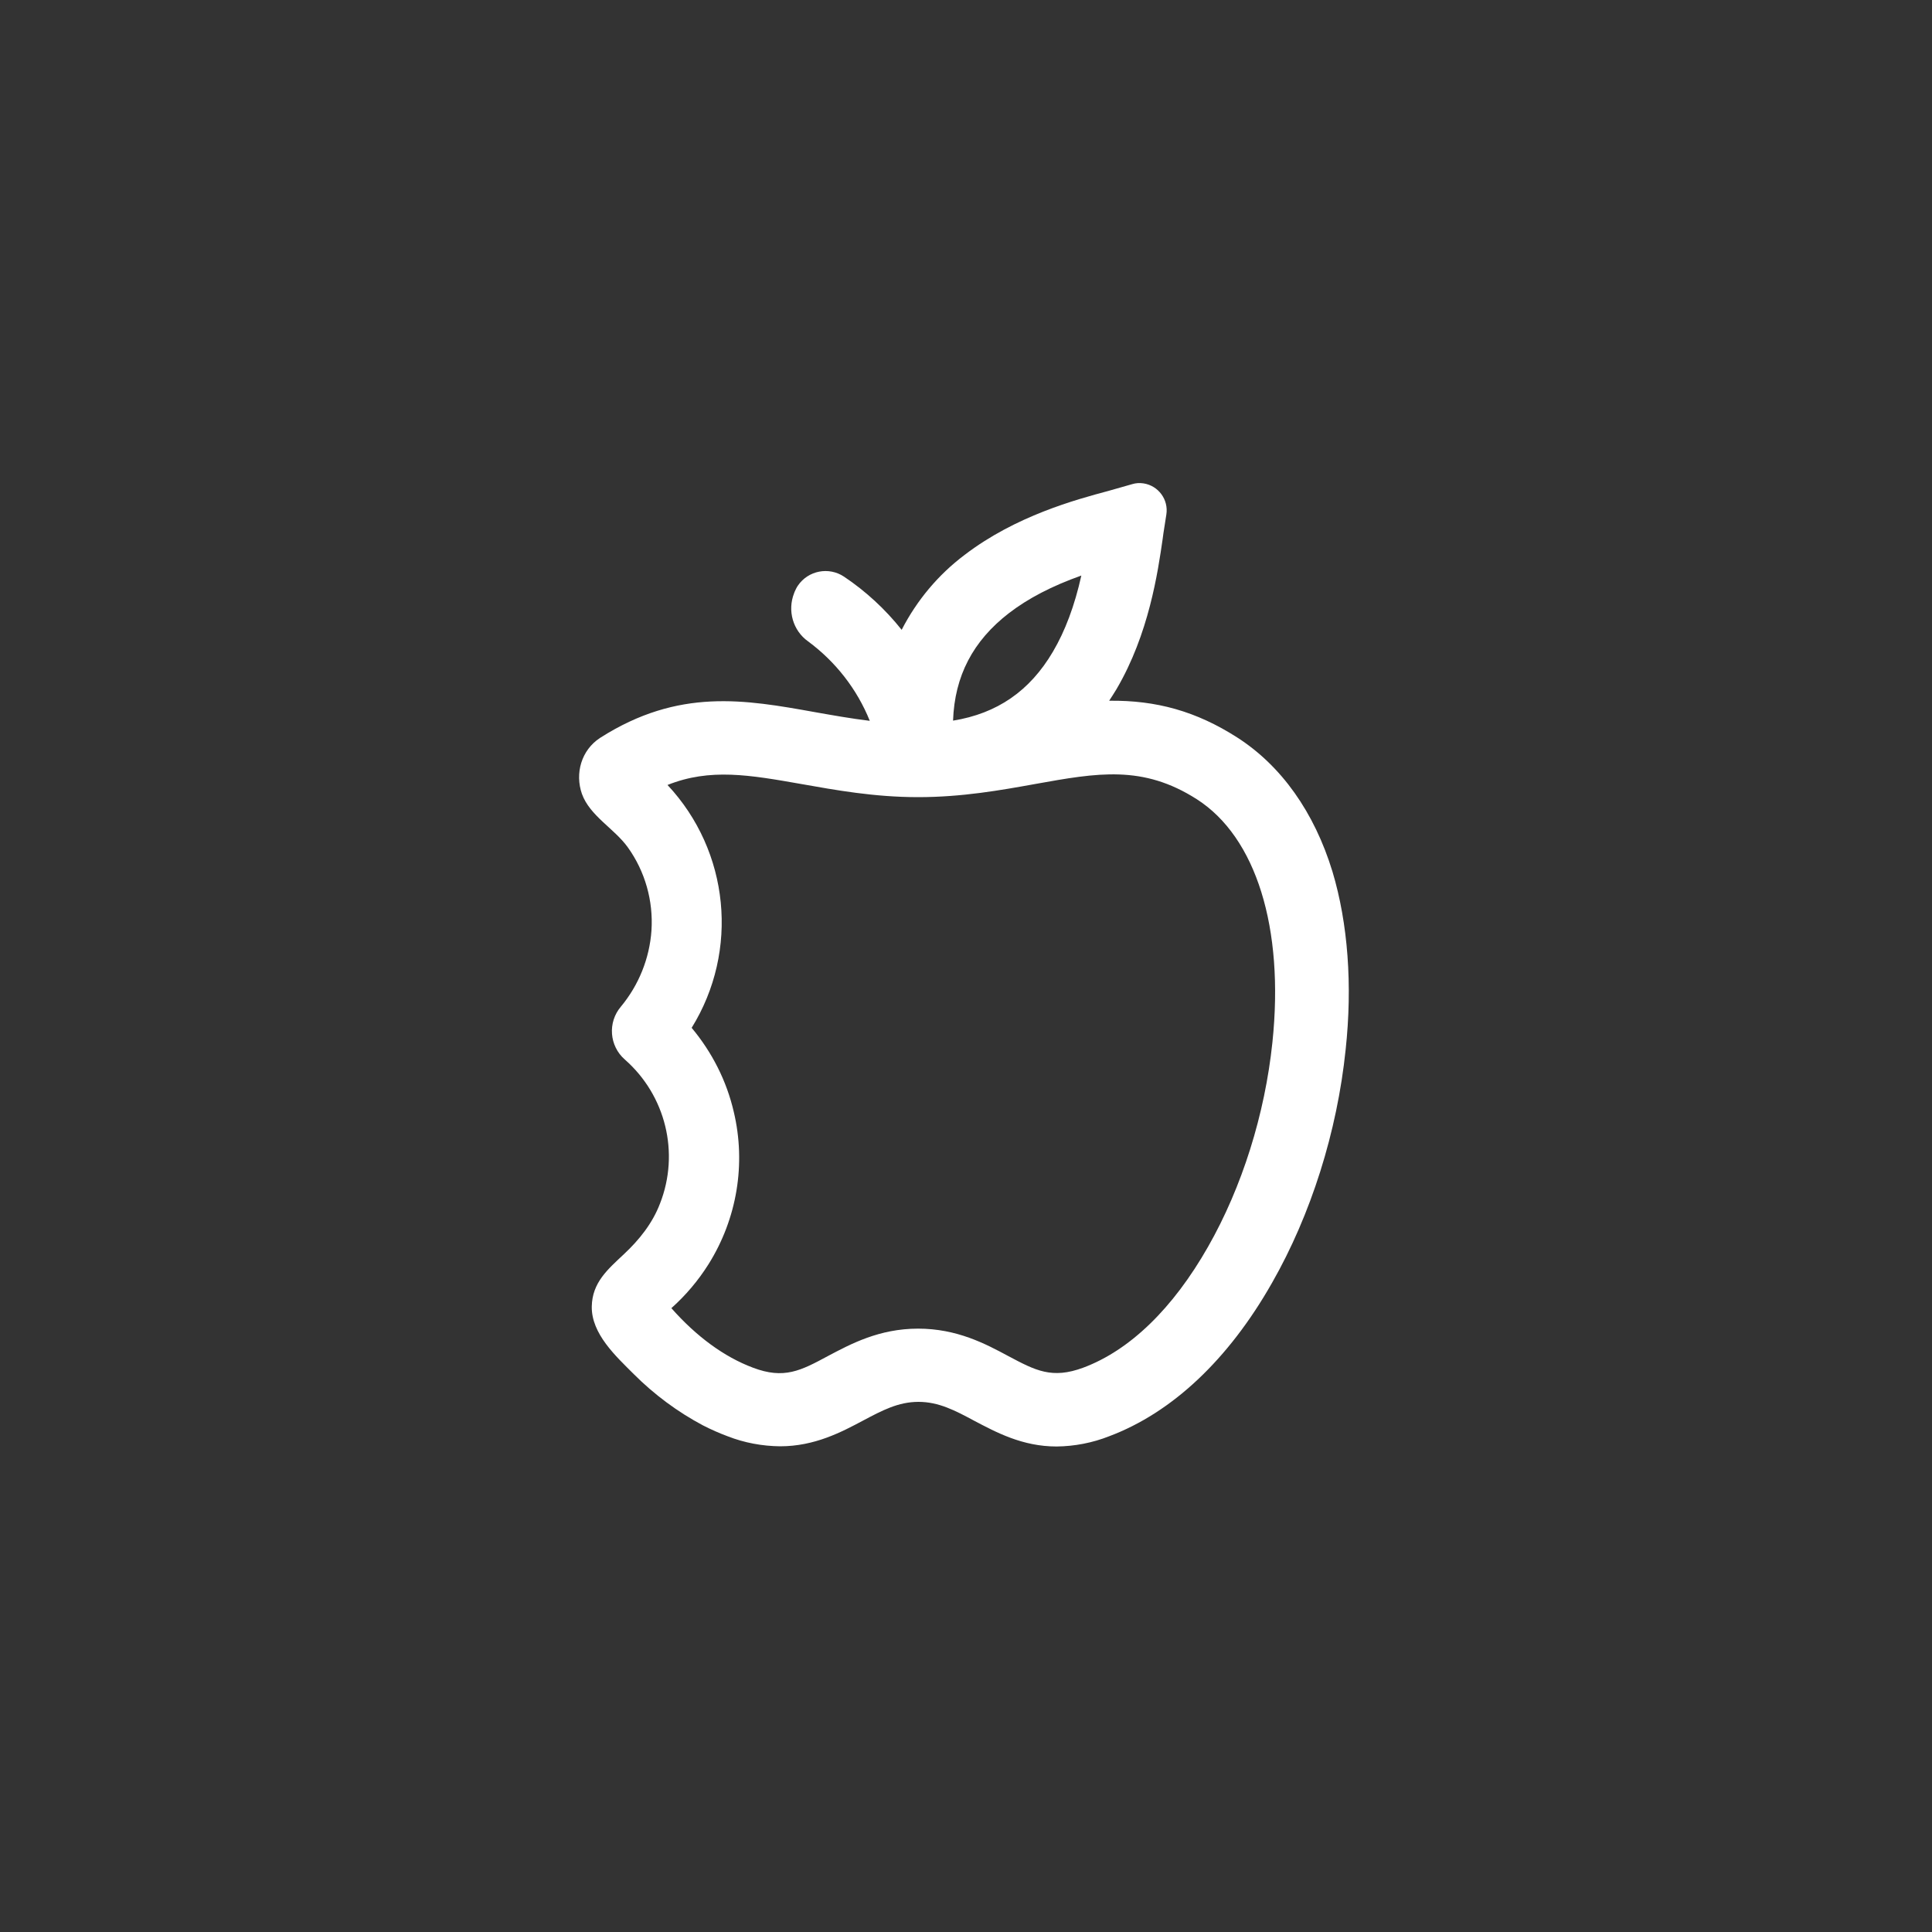 <?xml version="1.0" encoding="utf-8"?>
<!-- Generator: Adobe Illustrator 24.0.0, SVG Export Plug-In . SVG Version: 6.00 Build 0)  -->
<svg version="1.1" id="Workspace" xmlns="http://www.w3.org/2000/svg" xmlns:xlink="http://www.w3.org/1999/xlink" x="0px" y="0px"
	 viewBox="0 0 1000 1000" style="enable-background:new 0 0 1000 1000;" xml:space="preserve">
<rect x="0" y="0" width="1000" height="1000" fill="#333333" stroke="none"/>
<style type="text/css">
	.st0{fill:#FFFFFF;}
</style>
<title>Army_MOS_Icons_VeterinaryFoodInspectionSpecialist_68R</title>
<path class="st0" d="M689.7,451.2c-9.4-30.8-26.5-54.9-49.5-69.6c-21-13.4-41.6-19.2-66.1-18.9c1.3-2,2.6-4,3.8-6
	c16.8-28.6,21.4-60.6,23.9-77.8c0.2-1.9,0.5-3.5,0.7-4.9l1.2-7.7c1.2-7.7-4.1-14.9-11.8-16.1c-2-0.3-4-0.2-5.9,0.4l-12.3,3.5
	c-16.8,4.5-48,12.9-74.4,33.1c-13.7,10.3-24.8,23.6-32.6,38.8c-8.5-10.7-18.6-20-29.8-27.5c-7.9-5.3-18.6-3.2-23.9,4.6
	c-0.7,1-1.2,2.1-1.7,3.2l-0.3,0.8c-3.5,9-0.6,19.3,7.3,24.9c14.2,10.5,25.3,24.7,31.9,41.1c-9.9-1.2-19.3-2.9-28.4-4.5
	c-36.2-6.5-70.4-12.6-111,13.2l-0.3,0.2c-9.6,6.3-13,18.3-9.3,28.9c4.1,11.4,16.7,17.9,23.7,27.6c9,12.5,13.3,27.8,12.3,43.1
	c-1,14.5-6.6,28.3-15.8,39.4c-7,8.2-6,20.4,2,27.4c21.2,18.6,28.5,48.4,18.2,74.6c-3.9,10.2-10.7,18.7-18.6,26.1
	c-8.4,7.9-16.5,14.7-16.7,27.2c-0.2,14.1,12.5,25.7,21.7,34.9c10.6,10.6,22.7,19.6,35.9,26.6c4.1,2.1,8.4,4,12.7,5.6
	c8.7,3.4,17.9,5.1,27.2,5.2c17.9,0,31.8-7.4,42.9-13.3c9.8-5.2,18.2-9.7,28.7-9.7s19,4.5,28.7,9.7c11.6,6.1,25.1,13.4,42.8,13.4
	c9.3-0.1,18.6-1.9,27.2-5.3c32.5-12.2,61.7-39.6,84.3-79.4c20.2-35.4,33.7-78.2,38.1-120.7C700.1,509.9,697.7,477.9,689.7,451.2z
	 M493.3,373c0.8-23.1,10.3-41.3,29-55.7l0,0c9.9-7.6,22.2-14,37.4-19.4c-3.5,15.7-8.4,28.7-14.7,39.4
	C533,357.7,516.1,369.3,493.3,373z M379.8,575.5c-3.7-16-11.2-30.8-21.8-43.5c24.7-39.9,19.6-91.4-12.5-125.7
	c22-8.8,42.5-5.2,69.2-0.5c17.6,3.1,37.7,6.8,60.5,6.8s42.8-3.6,60.6-6.8c32.3-5.8,55.7-10,83.7,7.9c30.6,19.6,45.3,66.5,39.1,125.8
	c-3.9,37.3-15.7,74.9-33.3,105.8c-18.2,32-40.5,53.6-64.6,62.6c-16.2,6-24.7,1.5-38.8-6c-11.9-6.4-26.6-14.2-46.7-14.2
	s-34.8,7.9-46.7,14.2c-14.1,7.6-22.7,12.1-38.8,6c-14.9-5.6-29.2-16.1-42.2-30.8c7.5-6.7,13.9-14.3,19.2-22.7
	C381.5,630.8,386.2,602.4,379.8,575.5z"/>
</svg>
